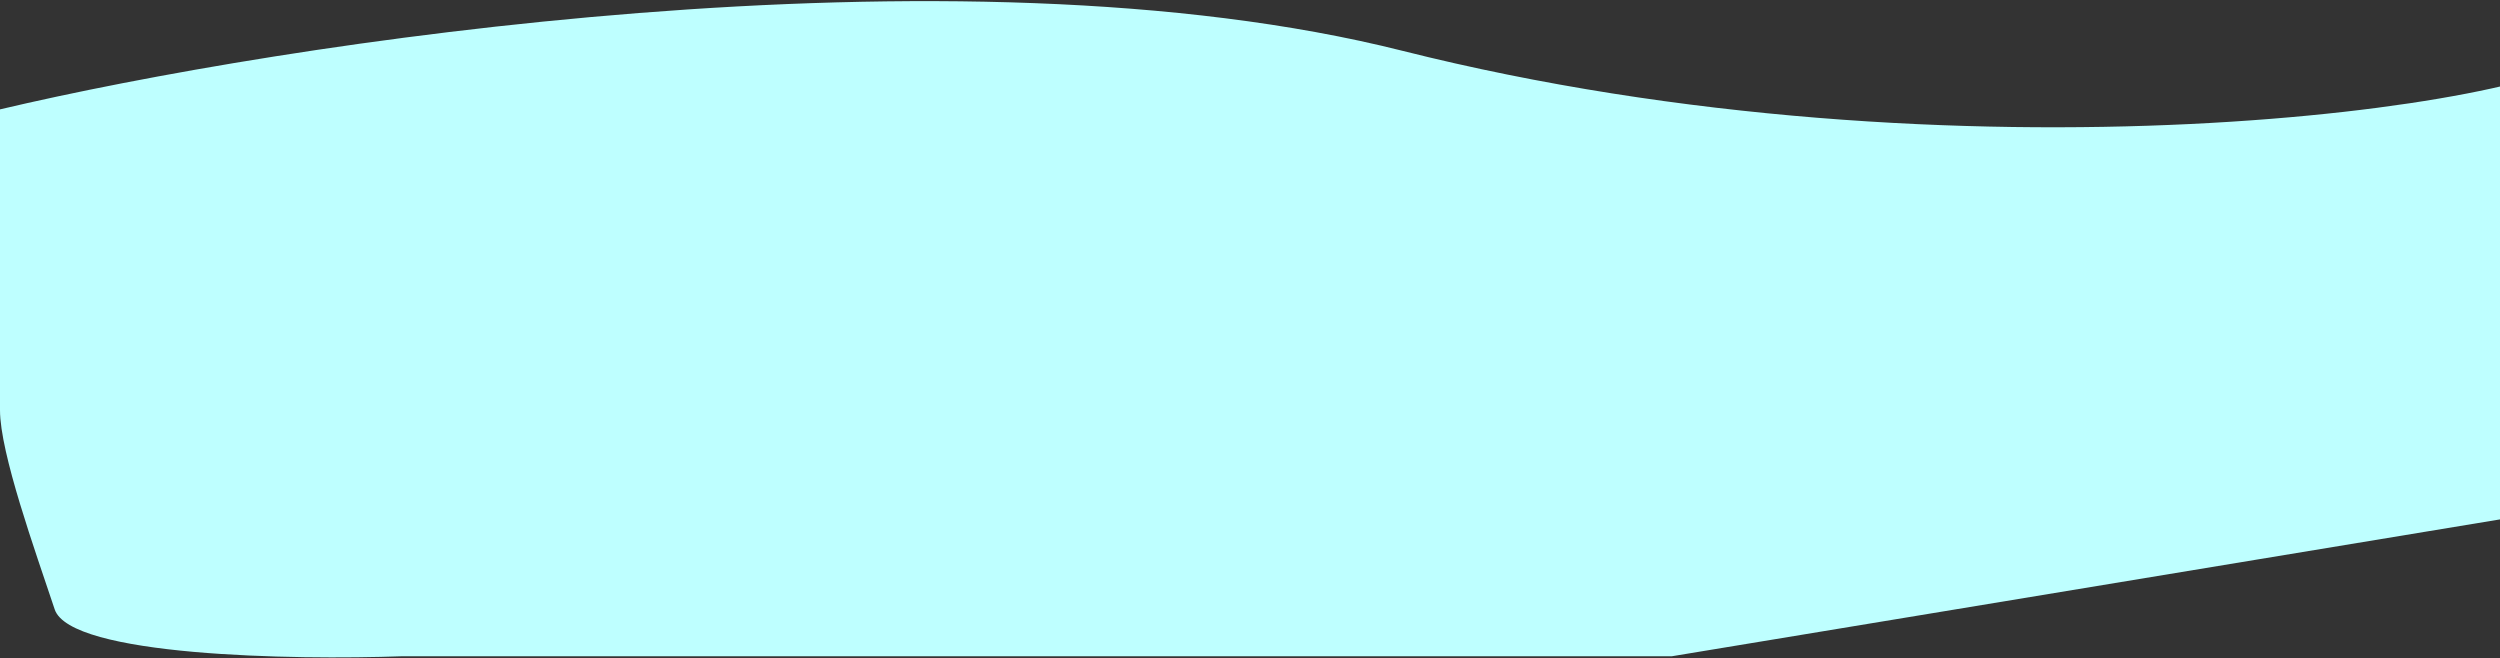 <svg width="1280" height="337" viewBox="0 0 1280 337" fill="none" xmlns="http://www.w3.org/2000/svg">
<rect x="0" y="0" width="1280" height="337" fill="#333333" stroke="none"/>
<path d="M718 26C489.2 -31.6 144 22 0 56V70H-20C-13.333 109.333 0 192.4 0 210C0 232 18 282 28 312C36 336 150 338 206 336H856L1328 258C1336 171.333 1347.2 3.6 1328 26C1304 54 1004 98 718 26Z" fill="#BEFFFF"/>
</svg>

